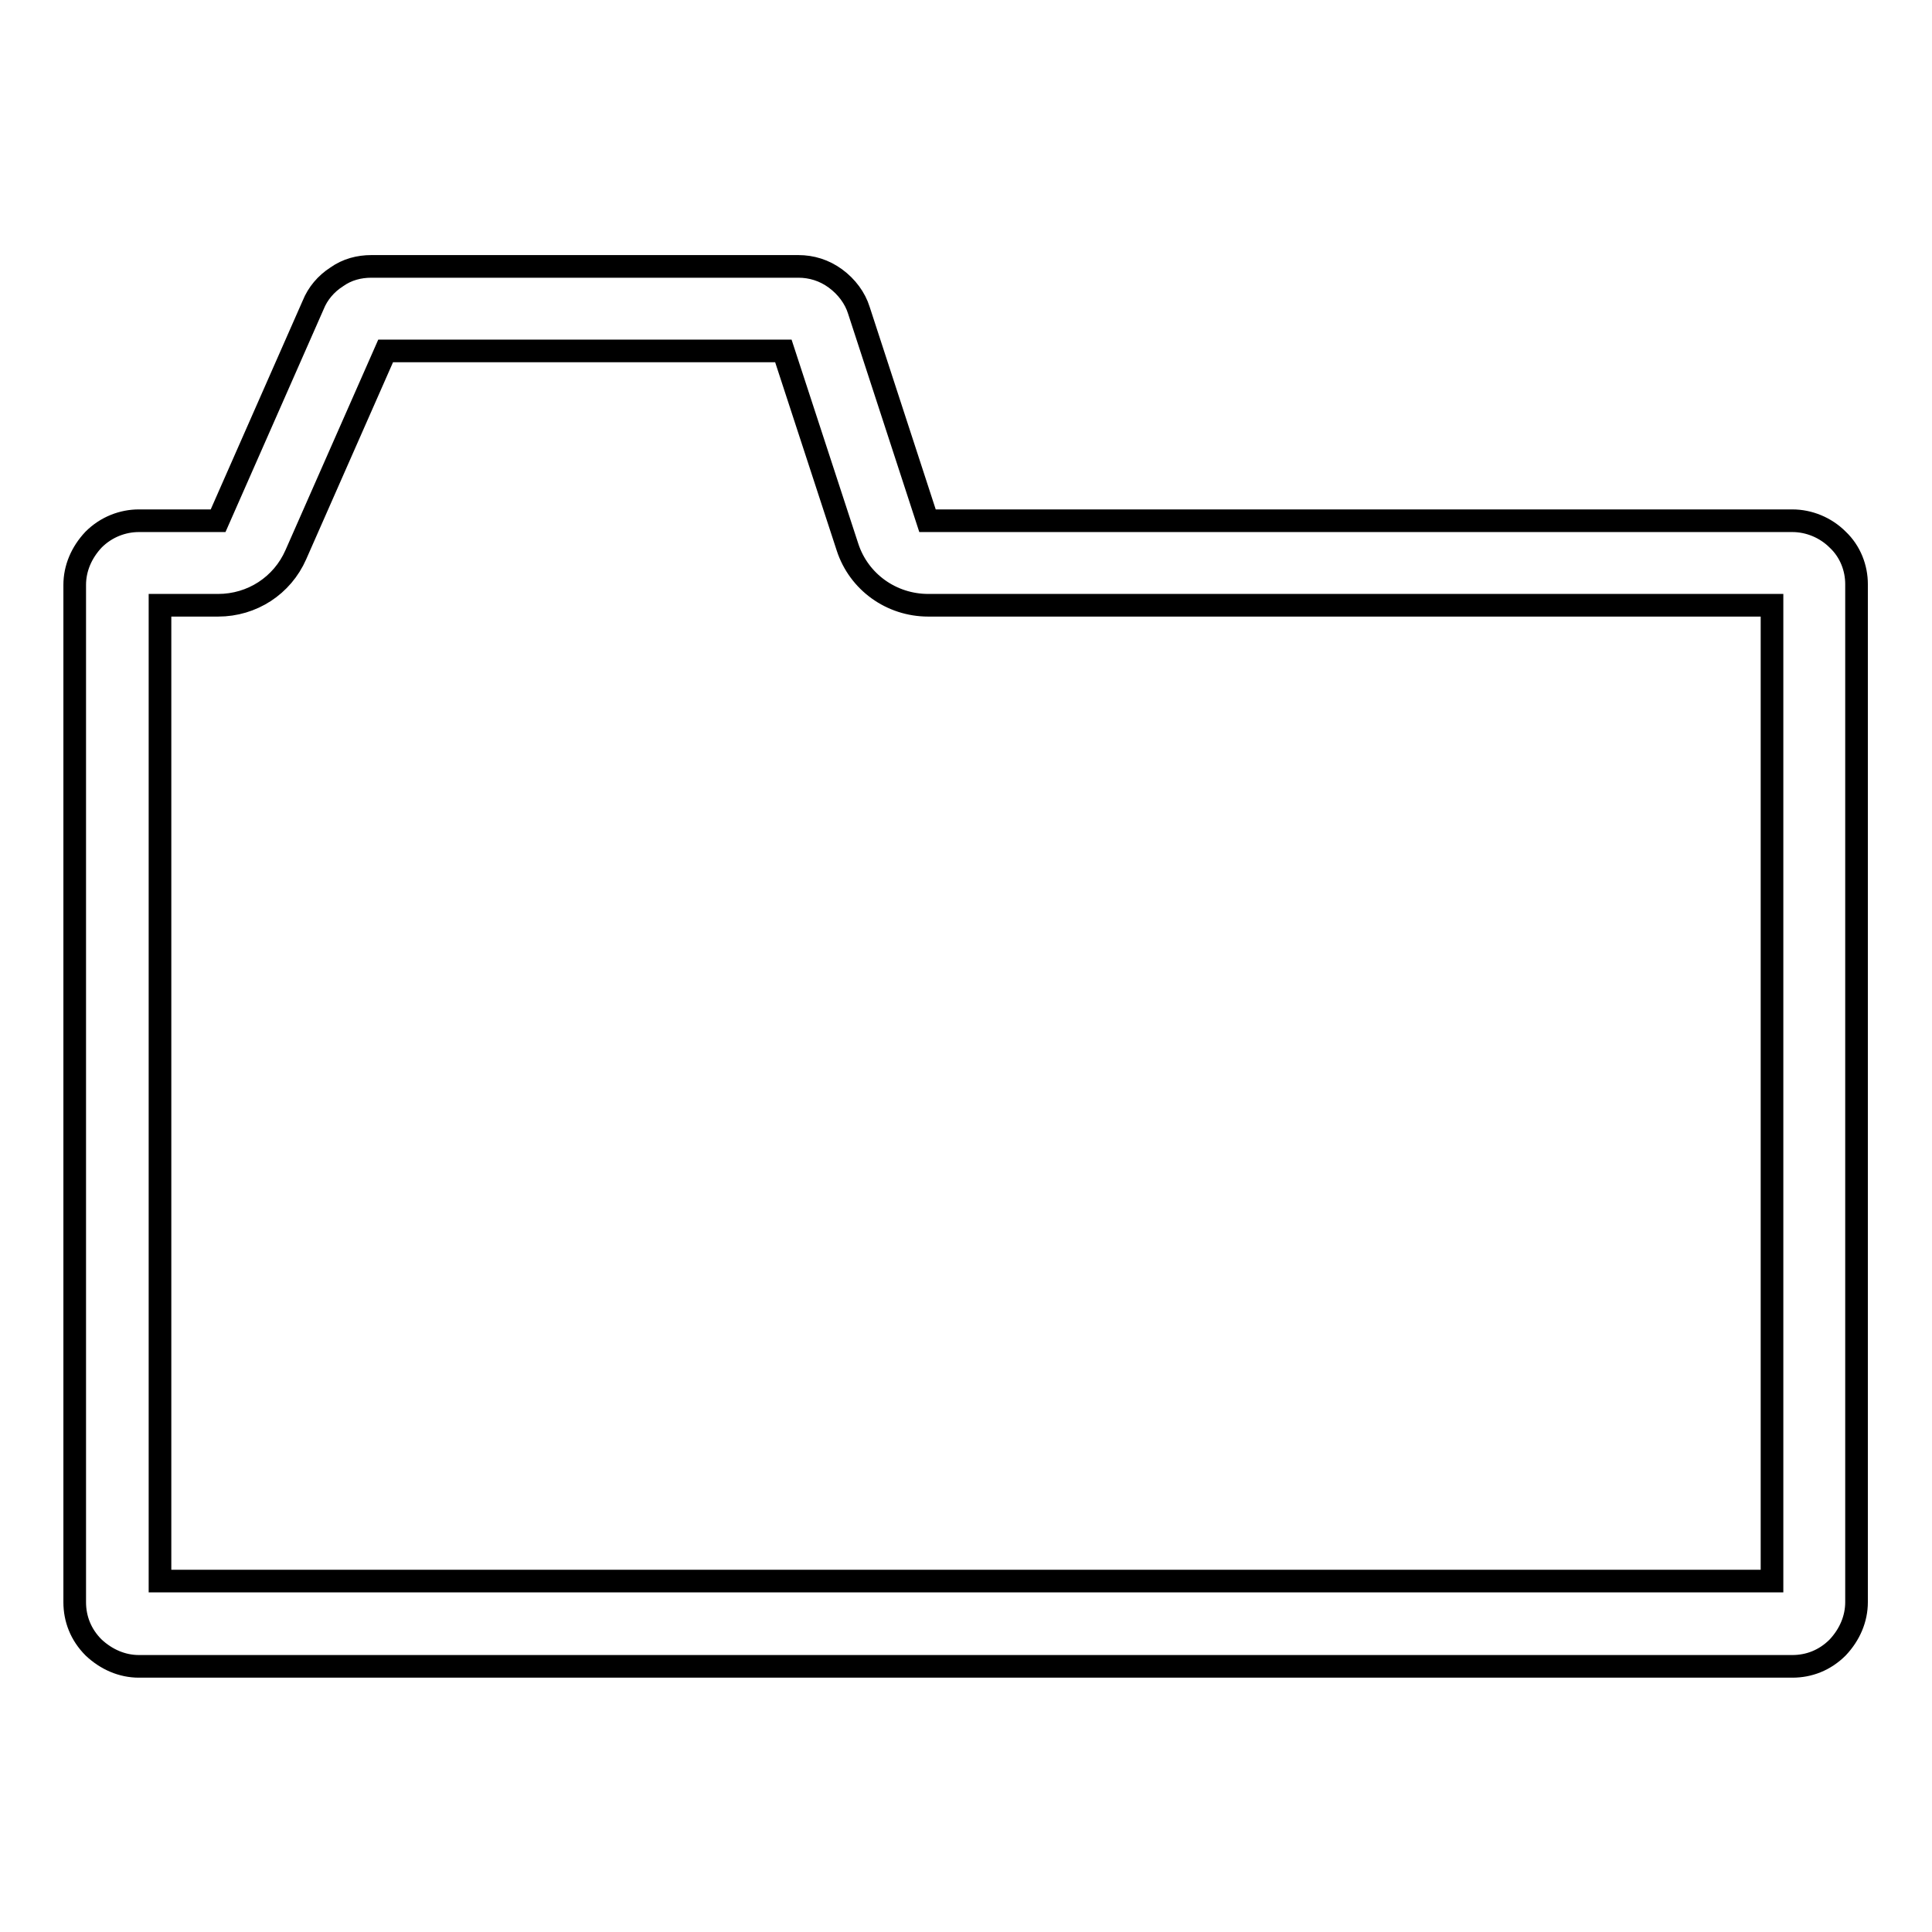 <?xml version="1.0" encoding="utf-8"?>
<!-- Svg Vector Icons : http://www.onlinewebfonts.com/icon -->
<!DOCTYPE svg PUBLIC "-//W3C//DTD SVG 1.1//EN" "http://www.w3.org/Graphics/SVG/1.1/DTD/svg11.dtd">
<svg version="1.1" xmlns="http://www.w3.org/2000/svg" xmlns:xlink="http://www.w3.org/1999/xlink" x="0px" y="0px" viewBox="0 0 256 256" enable-background="new 0 0 256 256" xml:space="preserve">
<g><g><path stroke-width="3" fill-opacity="0" stroke="#000000"  d="M243.5,71.5c-1.6-1.6-3.8-2.5-6-2.5H122.9l-9.1-27.9c-0.5-1.6-1.6-3.1-3.1-4.2s-3.2-1.6-4.9-1.6H49.2c-1.6,0-3.2,0.4-4.6,1.4c-1.4,0.9-2.5,2.2-3.1,3.7L28.9,69H18.4c-2.1,0-4.3,0.8-6,2.5c-1.6,1.7-2.5,3.8-2.5,6v134.8c0,2.2,0.8,4.3,2.5,6c1.7,1.6,3.8,2.5,6,2.5h219.1c2.2,0,4.3-0.8,6-2.5c1.6-1.7,2.5-3.8,2.5-6V77.4C246,75.3,245.2,73.1,243.5,71.5z M234.8,209.5H21.2V80.2h7.7c4.5,0,8.5-2.6,10.3-6.7l11.9-27h52.7l8.5,26c1.5,4.6,5.8,7.7,10.7,7.7h111.8L234.8,209.5L234.8,209.5z"/></g></g>
</svg>